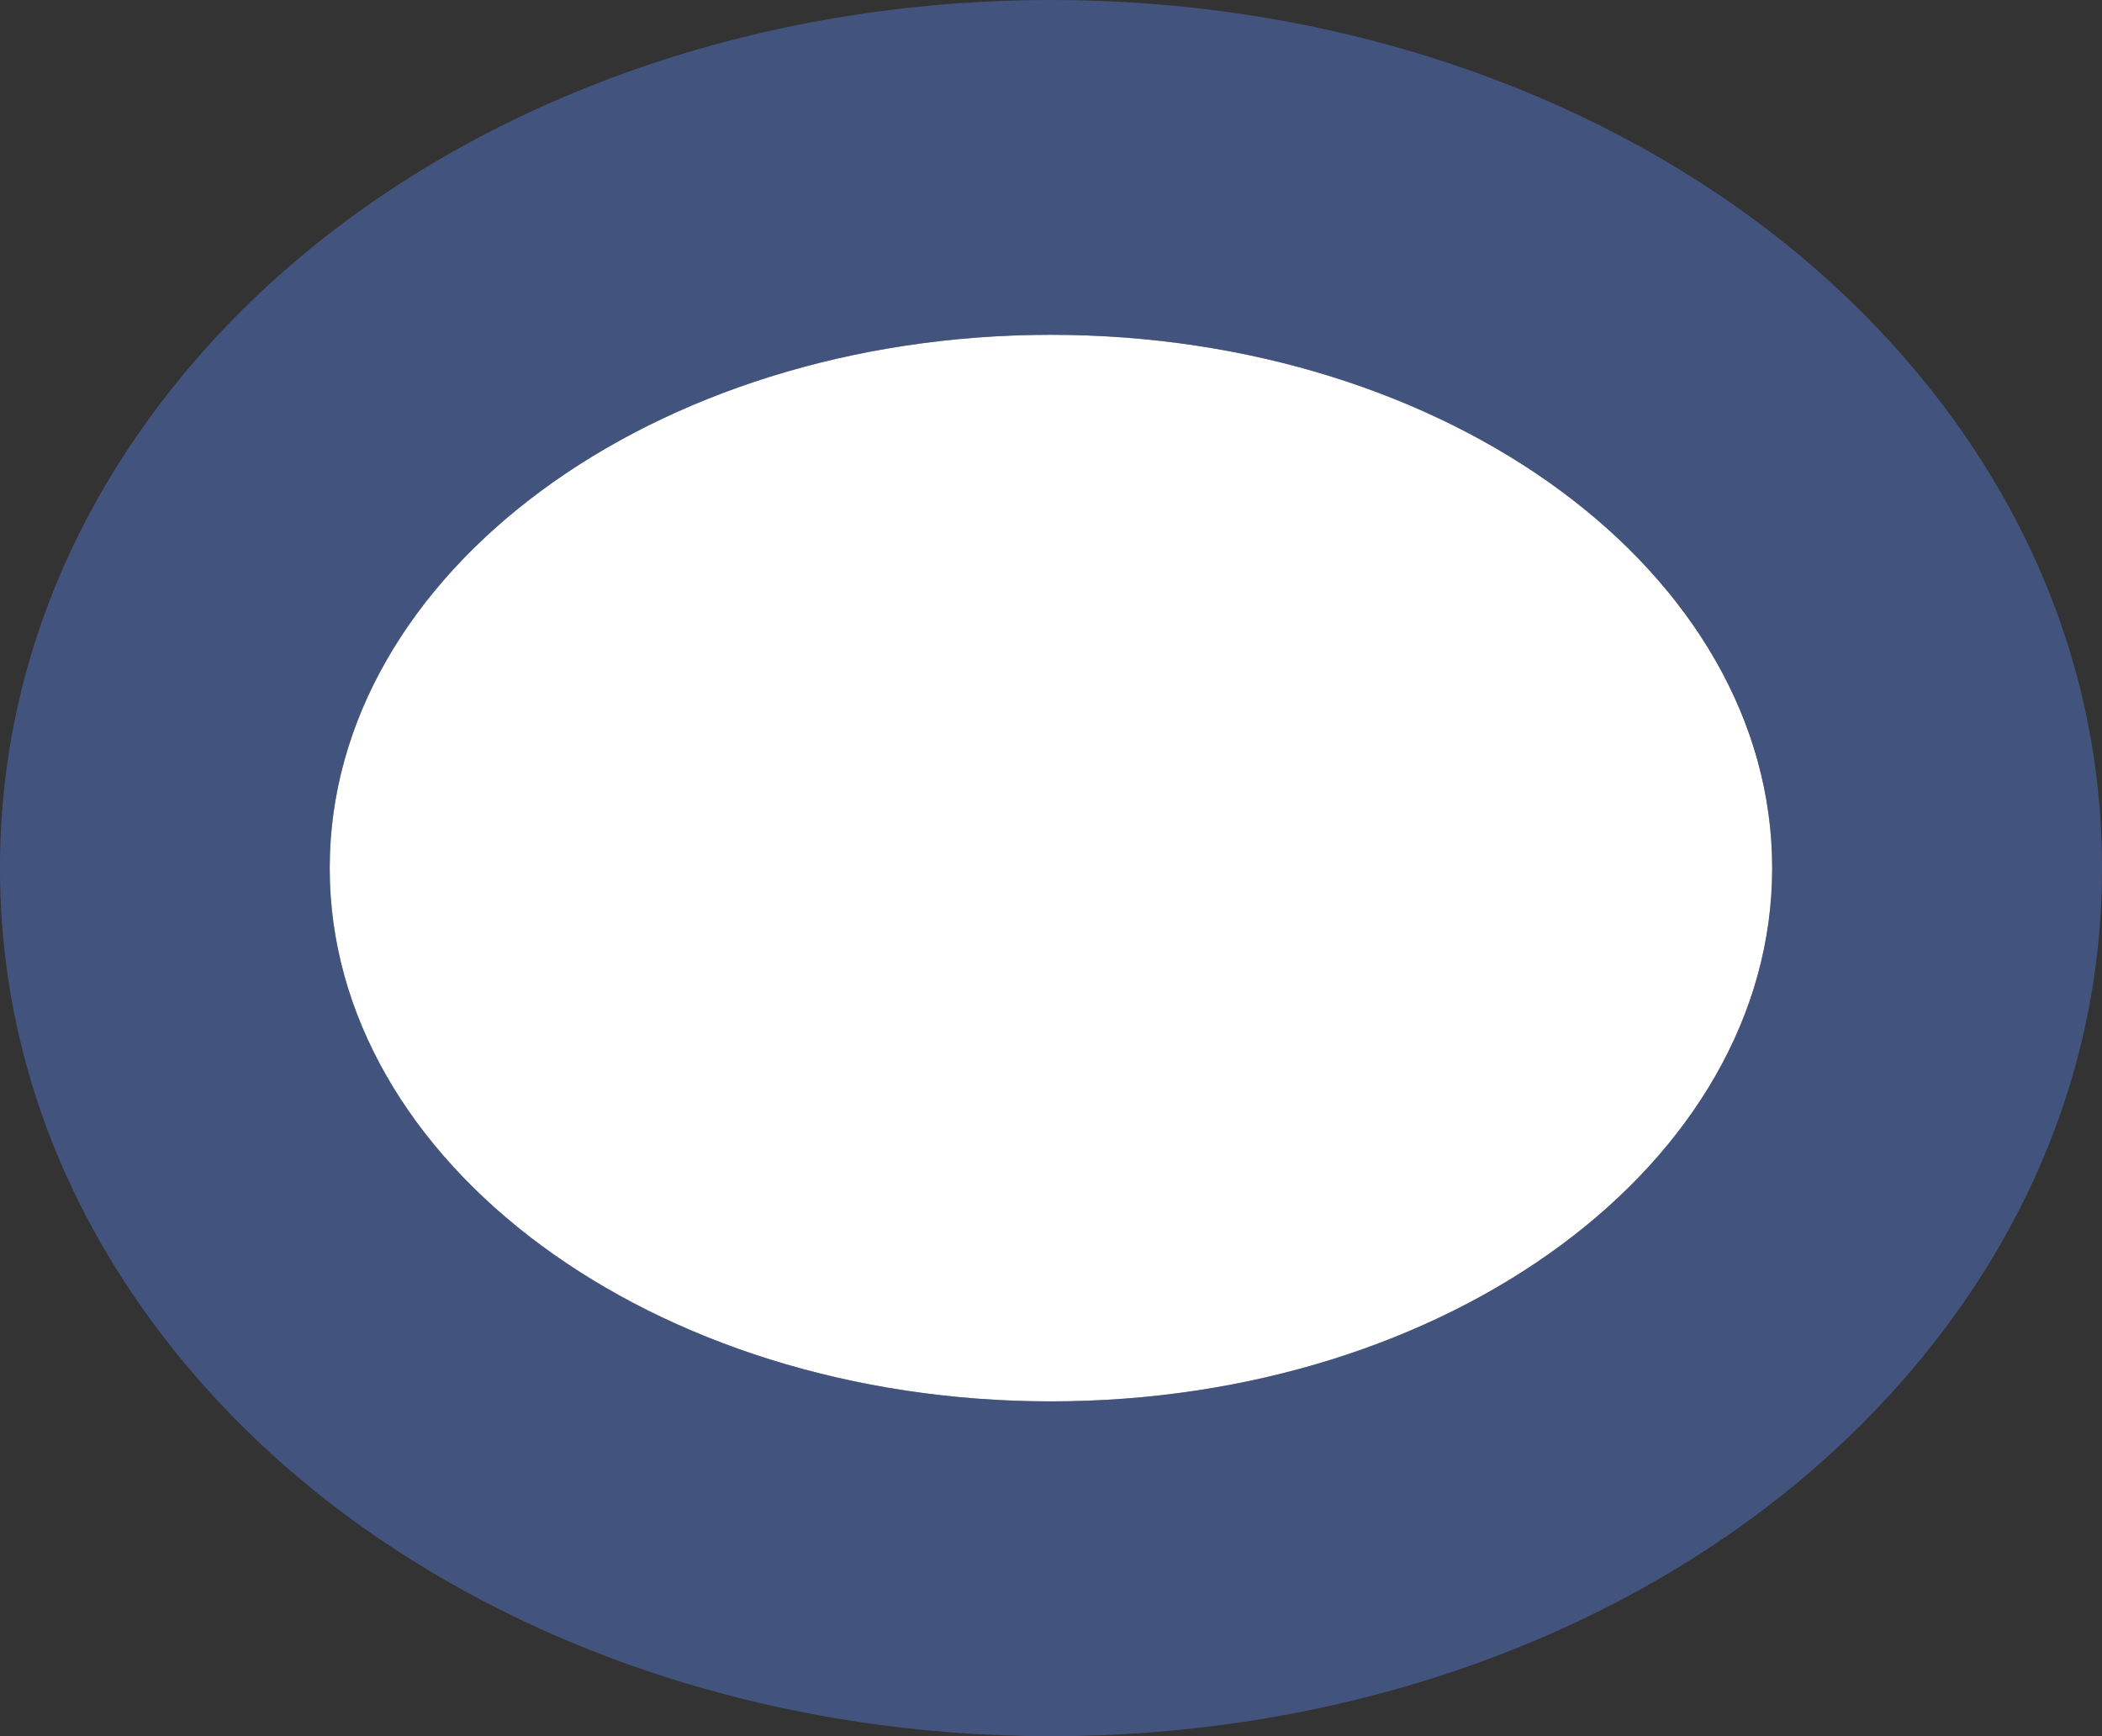 <svg width="46" height="38" viewBox="0 0 46 38" fill="none" xmlns="http://www.w3.org/2000/svg">
<rect x="0" y="0" width="46" height="38" fill="#333333" stroke="none"/>
<path d="M38.782 19C38.782 25.447 31.715 30.672 22.998 30.672C14.281 30.672 7.215 25.447 7.215 19C7.215 12.554 14.281 7.328 22.998 7.328C31.715 7.328 38.782 12.554 38.782 19Z" fill="white"/>
<path fill-rule="evenodd" clip-rule="evenodd" d="M38.409 33.177C34.192 36.296 28.72 38 23 38C17.28 38 11.808 36.296 7.591 33.177C3.38 30.063 0 25.141 0 19C0 12.859 3.38 7.937 7.591 4.823C11.808 1.704 17.28 0 23 0C28.72 0 34.192 1.704 38.409 4.823C42.62 7.937 46 12.859 46 19C46 25.141 42.62 30.063 38.409 33.177ZM23 30.672C31.717 30.672 38.784 25.446 38.784 19C38.784 12.554 31.717 7.328 23 7.328C14.283 7.328 7.216 12.554 7.216 19C7.216 25.446 14.283 30.672 23 30.672Z" fill="#5377CB" fill-opacity="0.5"/>
</svg>
